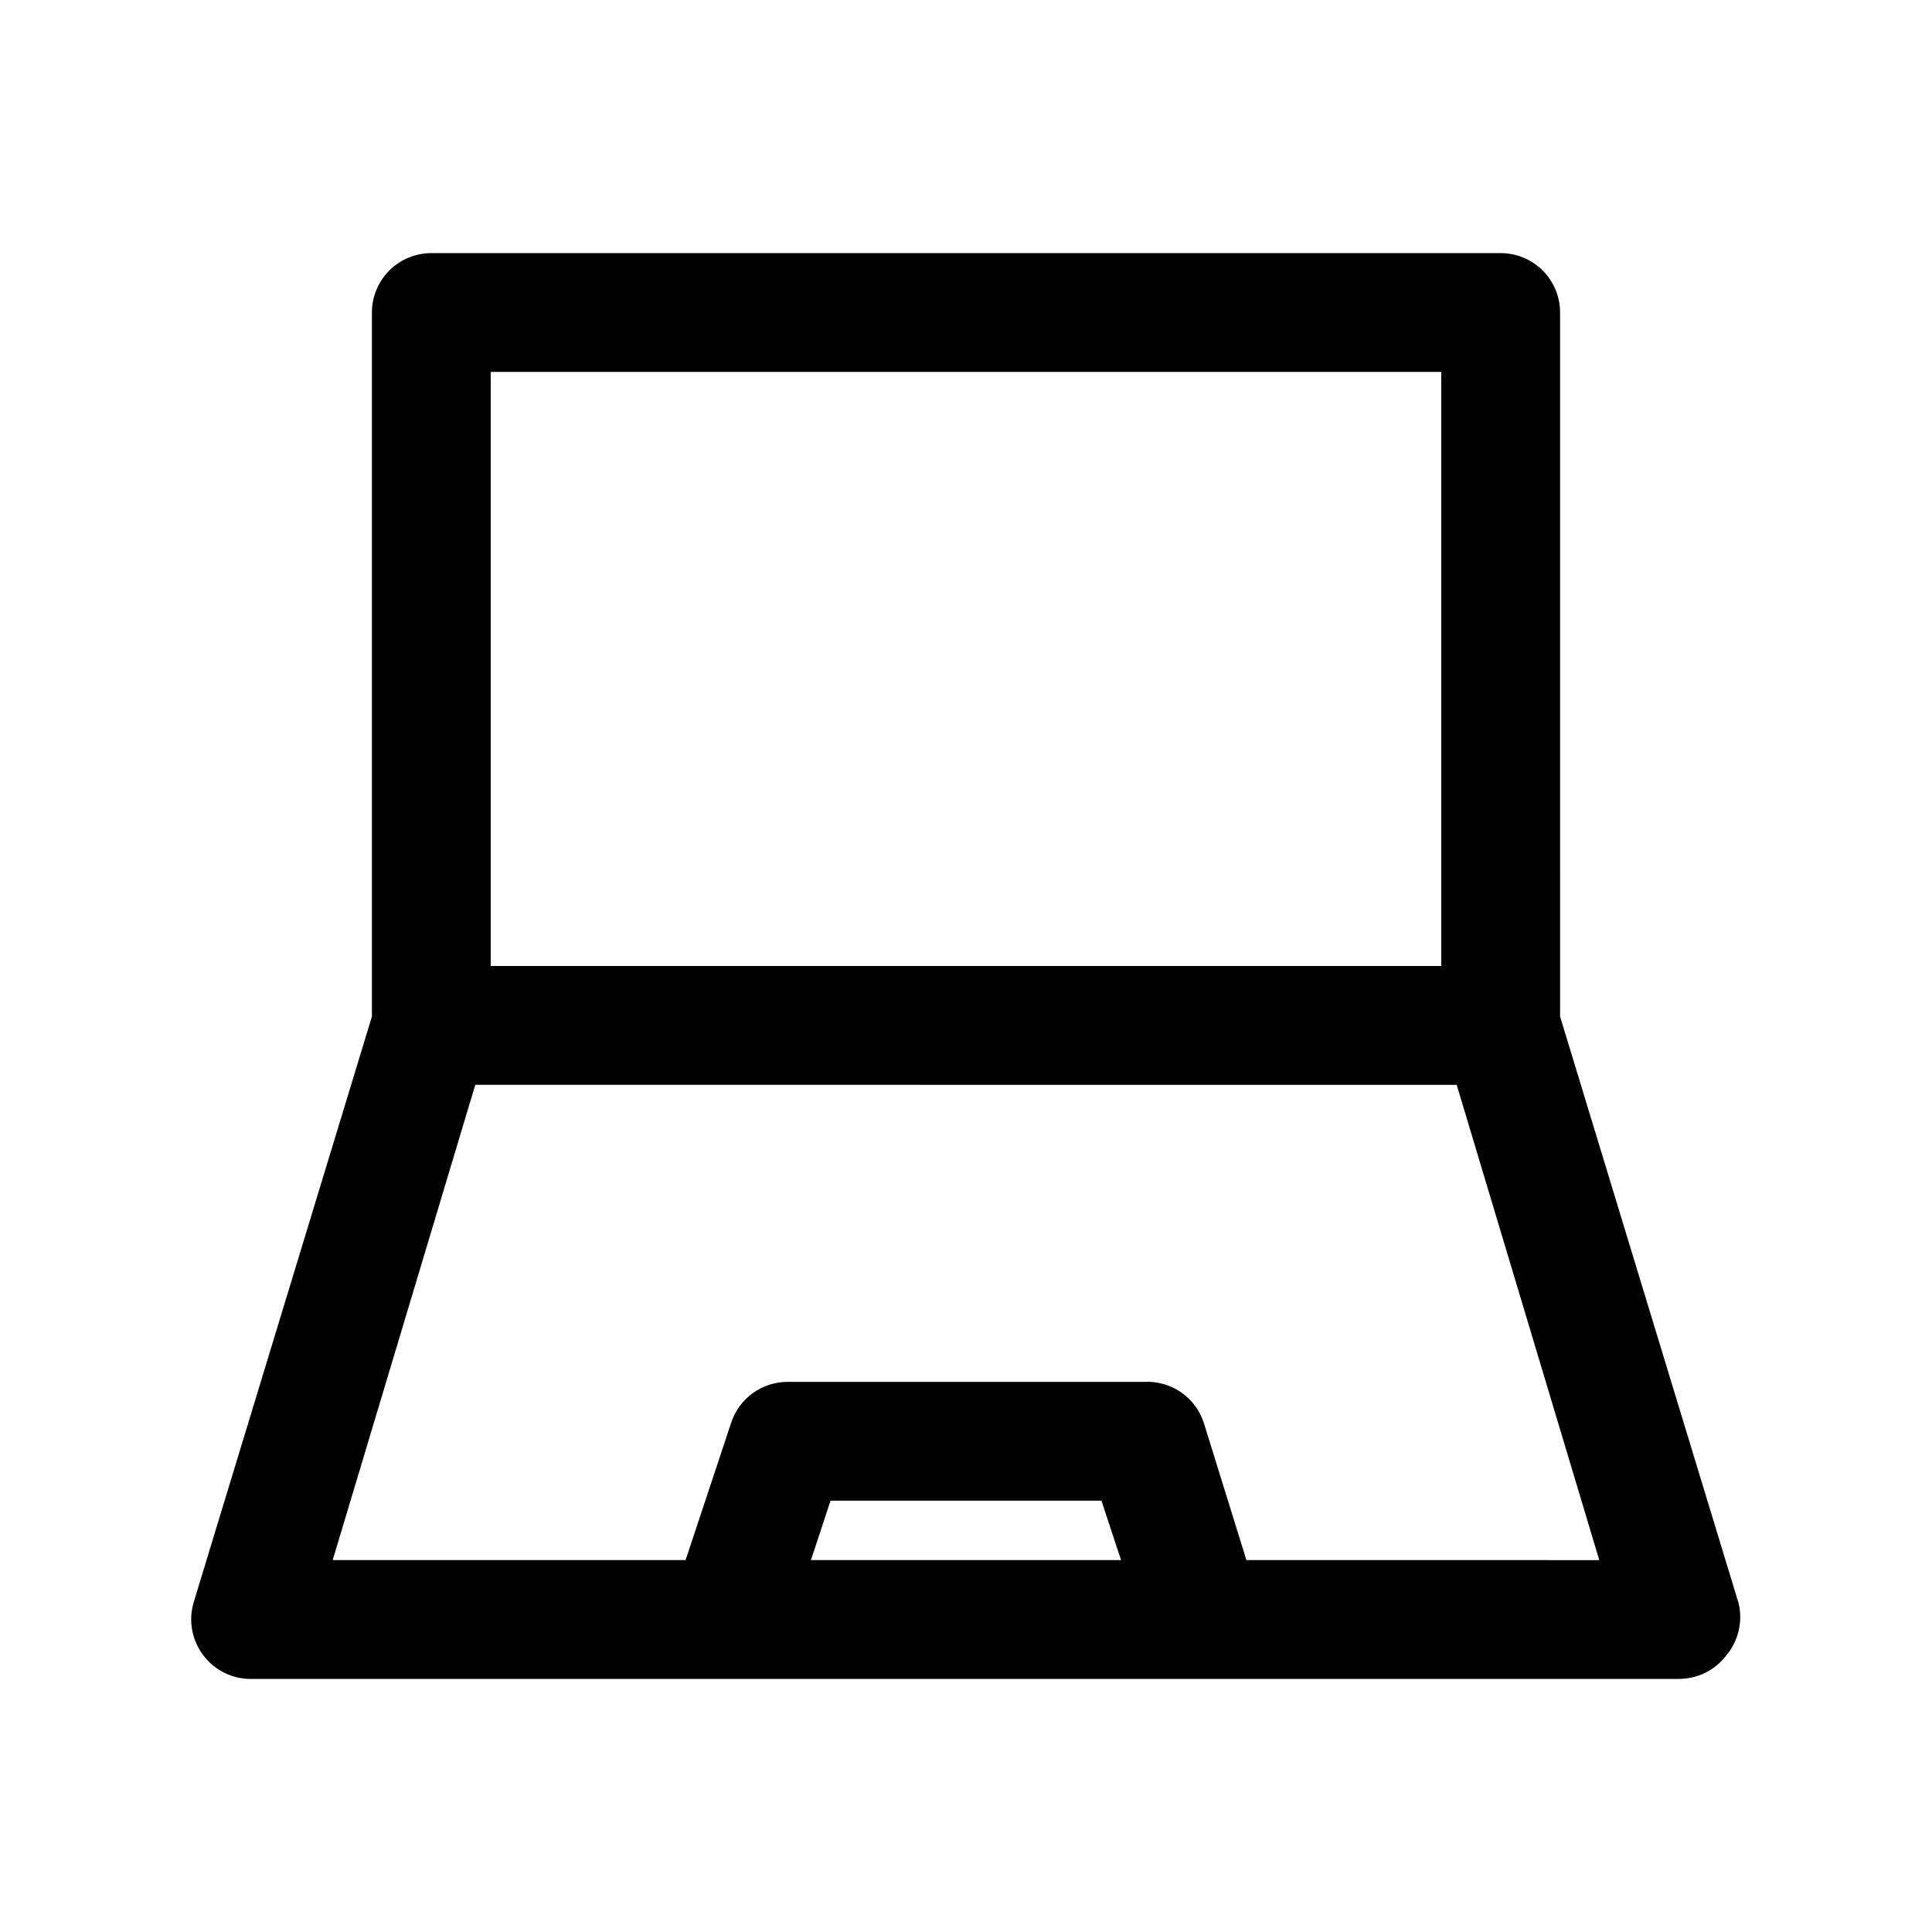 <?xml version="1.0" encoding="UTF-8"?>
<!-- Uploaded to: SVG Repo, www.svgrepo.com, Generator: SVG Repo Mixer Tools -->
<svg fill="#000000" width="800px" height="800px" version="1.1" viewBox="144 144 512 512" xmlns="http://www.w3.org/2000/svg">
 <path d="m604.67 568.62-47.23-155.23-0.004-186.57c0-4.176-1.656-8.18-4.609-11.133-2.953-2.949-6.957-4.609-11.133-4.609h-283.39c-4.176 0-8.18 1.66-11.133 4.609-2.953 2.953-4.609 6.957-4.609 11.133v186.57l-47.234 155.23c-1.438 4.805-0.504 10.008 2.519 14.012 3.106 4.148 8.051 6.504 13.227 6.297h377.86c4.957 0 9.625-2.332 12.598-6.297 3.242-3.891 4.414-9.105 3.148-14.012zm-78.723-326.06v157.44h-251.9v-157.44zm-167.04 314.88 5.195-15.742h71.793l5.195 15.742zm115.4 0-11.332-36.523c-1.098-3.262-3.231-6.07-6.07-8.004-2.844-1.934-6.242-2.883-9.676-2.703h-94.465c-3.301-0.008-6.519 1.02-9.203 2.941-2.684 1.922-4.695 4.637-5.754 7.766l-12.121 36.523h-93.52l37.785-125.95 260.09 0.004 37.785 125.95z"/>
</svg>